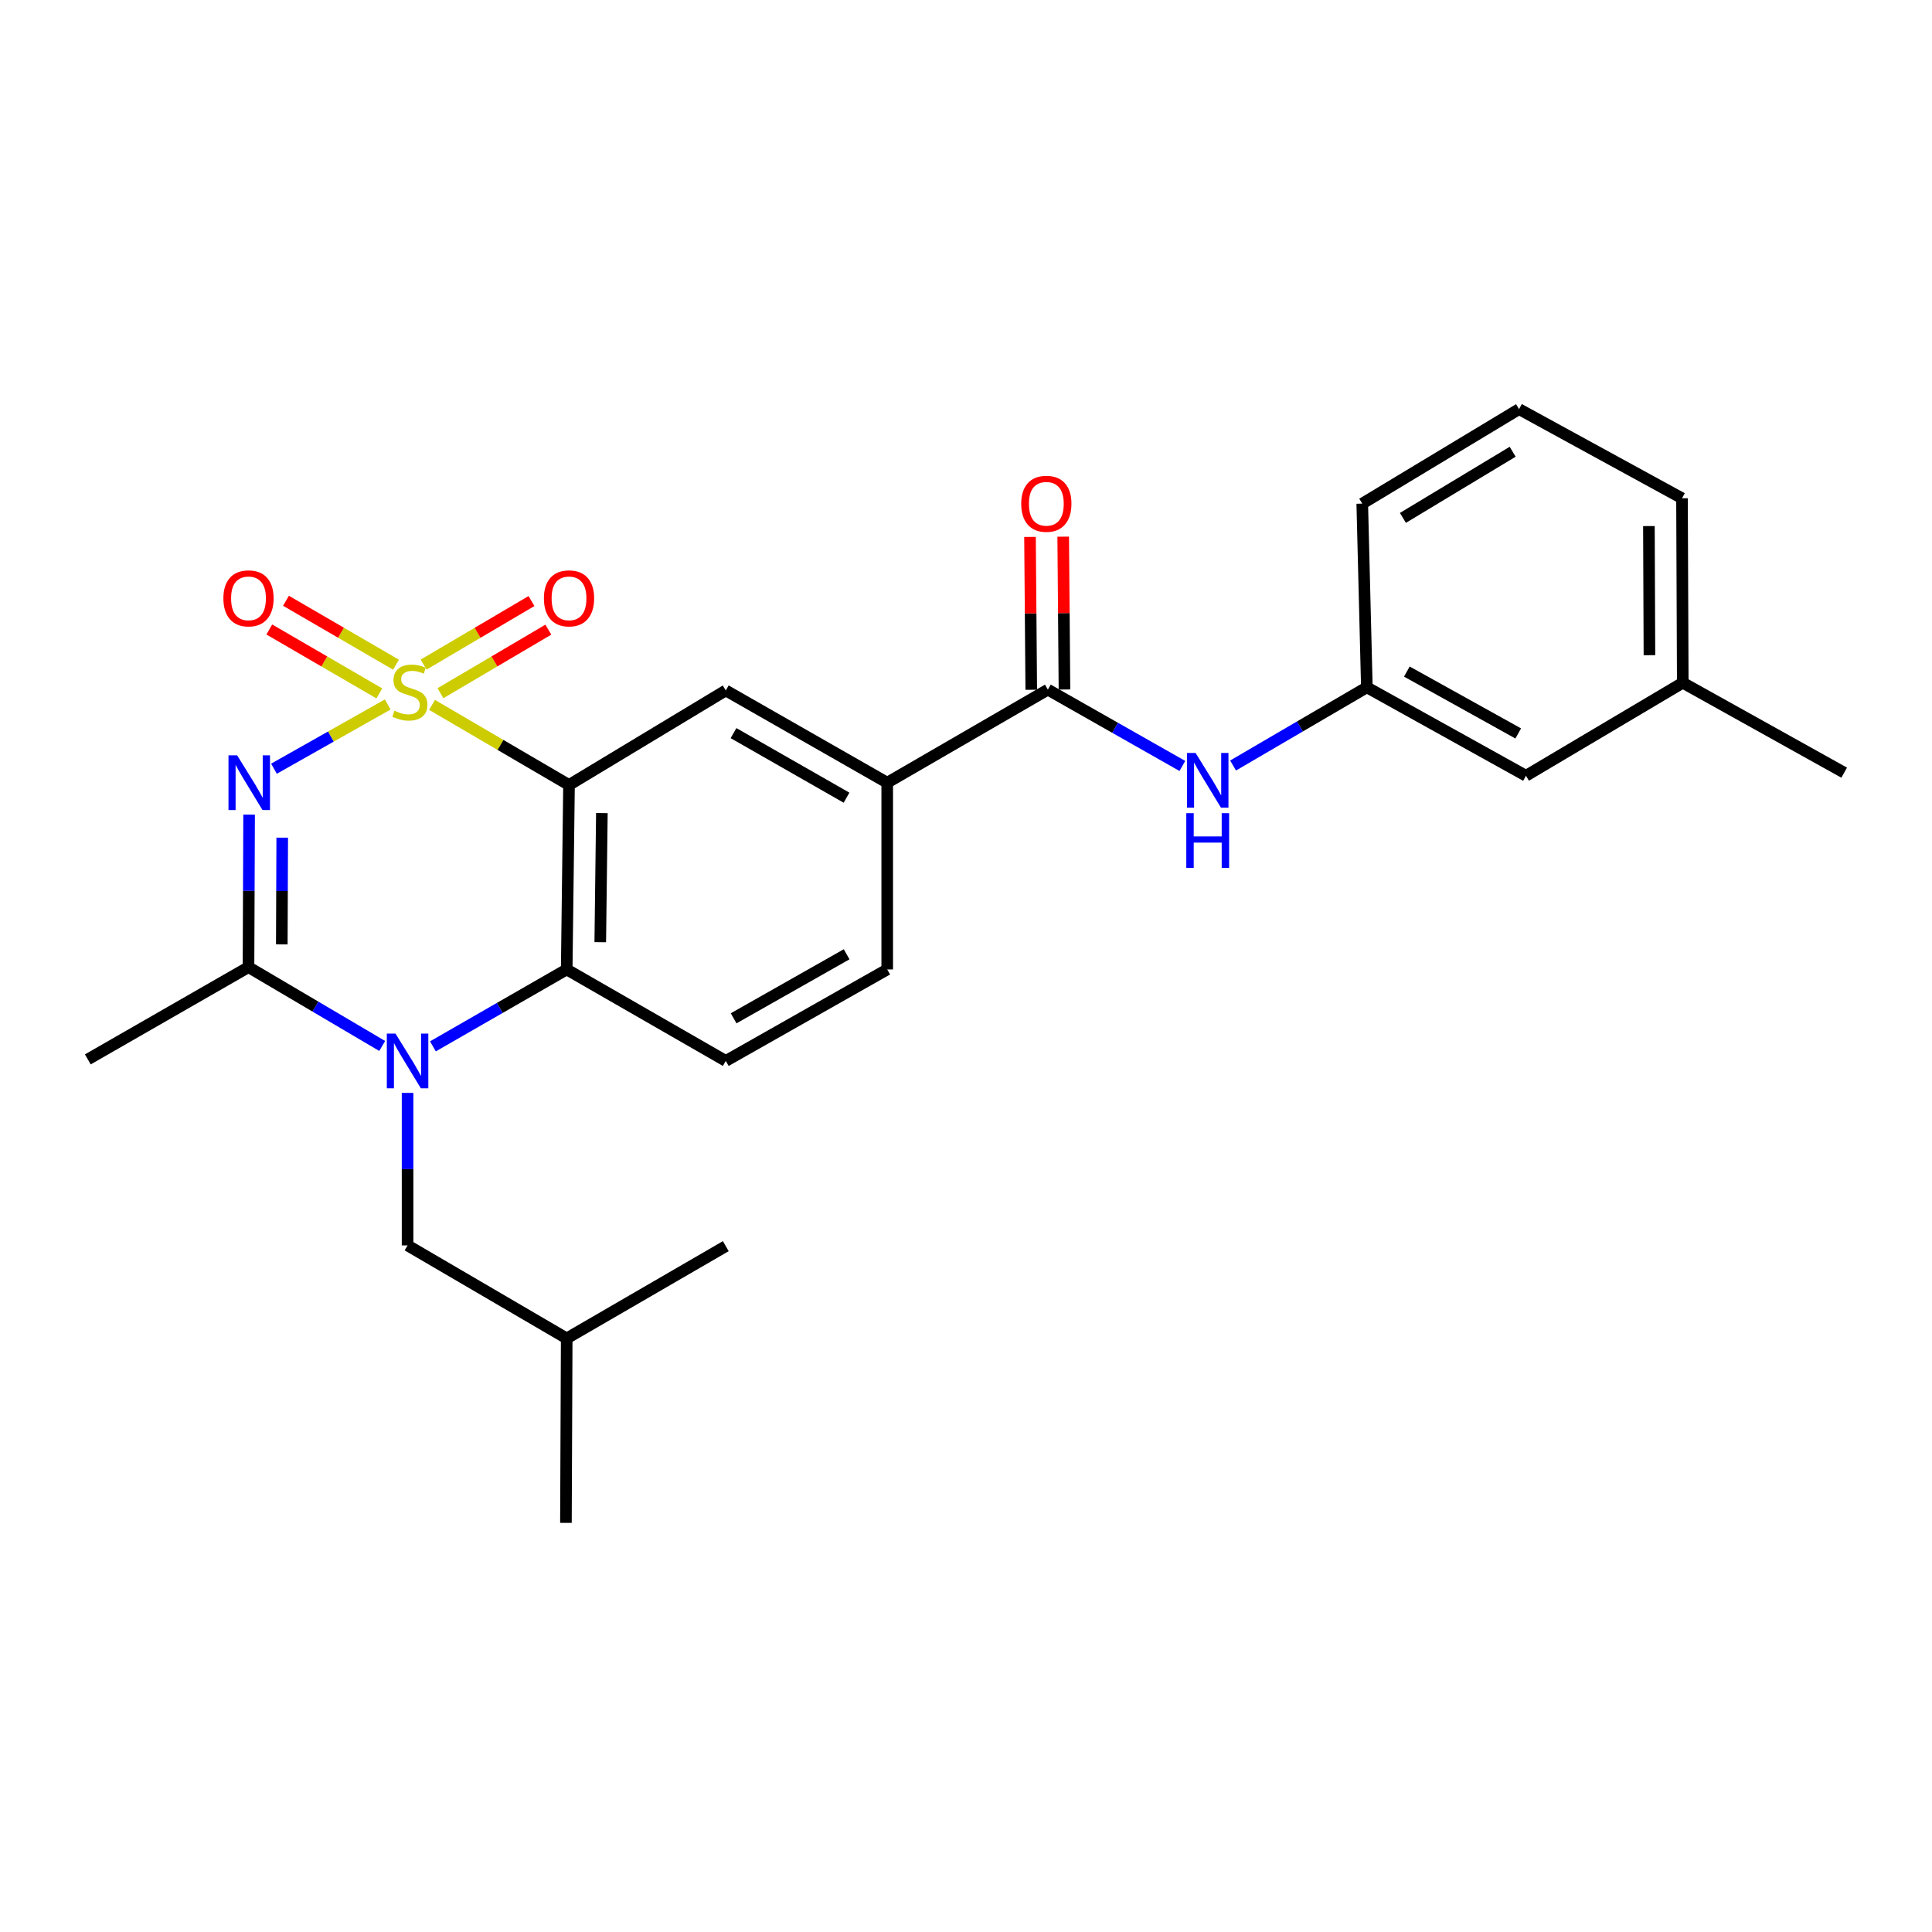 <?xml version='1.0' encoding='iso-8859-1'?>
<svg version='1.1' baseProfile='full'
              xmlns='http://www.w3.org/2000/svg'
                      xmlns:rdkit='http://www.rdkit.org/xml'
                      xmlns:xlink='http://www.w3.org/1999/xlink'
                  xml:space='preserve'
width='1000px' height='1000px' viewBox='0 0 1000 1000'>
<!-- END OF HEADER -->
<rect style='opacity:1.0;fill:#FFFFFF;stroke:none' width='1000' height='1000' x='0' y='0'> </rect>
<path class='bond-0' d='M 200.686,364.626 L 171.245,381.256' style='fill:none;fill-rule:evenodd;stroke:#CCCC00;stroke-width:6px;stroke-linecap:butt;stroke-linejoin:miter;stroke-opacity:1' />
<path class='bond-0' d='M 171.245,381.256 L 141.803,397.886' style='fill:none;fill-rule:evenodd;stroke:#0000FF;stroke-width:6px;stroke-linecap:butt;stroke-linejoin:miter;stroke-opacity:1' />
<path class='bond-1' d='M 223.619,364.853 L 259.069,385.58' style='fill:none;fill-rule:evenodd;stroke:#CCCC00;stroke-width:6px;stroke-linecap:butt;stroke-linejoin:miter;stroke-opacity:1' />
<path class='bond-1' d='M 259.069,385.58 L 294.52,406.308' style='fill:none;fill-rule:evenodd;stroke:#000000;stroke-width:6px;stroke-linecap:butt;stroke-linejoin:miter;stroke-opacity:1' />
<path class='bond-8' d='M 204.976,344.04 L 176.499,327.498' style='fill:none;fill-rule:evenodd;stroke:#CCCC00;stroke-width:6px;stroke-linecap:butt;stroke-linejoin:miter;stroke-opacity:1' />
<path class='bond-8' d='M 176.499,327.498 L 148.022,310.957' style='fill:none;fill-rule:evenodd;stroke:#FF0000;stroke-width:6px;stroke-linecap:butt;stroke-linejoin:miter;stroke-opacity:1' />
<path class='bond-8' d='M 196.342,358.904 L 167.865,342.362' style='fill:none;fill-rule:evenodd;stroke:#CCCC00;stroke-width:6px;stroke-linecap:butt;stroke-linejoin:miter;stroke-opacity:1' />
<path class='bond-8' d='M 167.865,342.362 L 139.388,325.82' style='fill:none;fill-rule:evenodd;stroke:#FF0000;stroke-width:6px;stroke-linecap:butt;stroke-linejoin:miter;stroke-opacity:1' />
<path class='bond-9' d='M 227.986,358.797 L 255.906,342.35' style='fill:none;fill-rule:evenodd;stroke:#CCCC00;stroke-width:6px;stroke-linecap:butt;stroke-linejoin:miter;stroke-opacity:1' />
<path class='bond-9' d='M 255.906,342.35 L 283.825,325.903' style='fill:none;fill-rule:evenodd;stroke:#FF0000;stroke-width:6px;stroke-linecap:butt;stroke-linejoin:miter;stroke-opacity:1' />
<path class='bond-9' d='M 219.261,343.987 L 247.181,327.54' style='fill:none;fill-rule:evenodd;stroke:#CCCC00;stroke-width:6px;stroke-linecap:butt;stroke-linejoin:miter;stroke-opacity:1' />
<path class='bond-9' d='M 247.181,327.54 L 275.1,311.092' style='fill:none;fill-rule:evenodd;stroke:#FF0000;stroke-width:6px;stroke-linecap:butt;stroke-linejoin:miter;stroke-opacity:1' />
<path class='bond-3' d='M 128.938,421.661 L 128.781,461.127' style='fill:none;fill-rule:evenodd;stroke:#0000FF;stroke-width:6px;stroke-linecap:butt;stroke-linejoin:miter;stroke-opacity:1' />
<path class='bond-3' d='M 128.781,461.127 L 128.623,500.592' style='fill:none;fill-rule:evenodd;stroke:#000000;stroke-width:6px;stroke-linecap:butt;stroke-linejoin:miter;stroke-opacity:1' />
<path class='bond-3' d='M 146.08,433.57 L 145.97,461.196' style='fill:none;fill-rule:evenodd;stroke:#0000FF;stroke-width:6px;stroke-linecap:butt;stroke-linejoin:miter;stroke-opacity:1' />
<path class='bond-3' d='M 145.97,461.196 L 145.859,488.821' style='fill:none;fill-rule:evenodd;stroke:#000000;stroke-width:6px;stroke-linecap:butt;stroke-linejoin:miter;stroke-opacity:1' />
<path class='bond-4' d='M 294.52,406.308 L 293.326,501.786' style='fill:none;fill-rule:evenodd;stroke:#000000;stroke-width:6px;stroke-linecap:butt;stroke-linejoin:miter;stroke-opacity:1' />
<path class='bond-4' d='M 311.529,420.845 L 310.693,487.679' style='fill:none;fill-rule:evenodd;stroke:#000000;stroke-width:6px;stroke-linecap:butt;stroke-linejoin:miter;stroke-opacity:1' />
<path class='bond-5' d='M 294.52,406.308 L 375.663,357.376' style='fill:none;fill-rule:evenodd;stroke:#000000;stroke-width:6px;stroke-linecap:butt;stroke-linejoin:miter;stroke-opacity:1' />
<path class='bond-2' d='M 224.075,541.594 L 258.701,521.69' style='fill:none;fill-rule:evenodd;stroke:#0000FF;stroke-width:6px;stroke-linecap:butt;stroke-linejoin:miter;stroke-opacity:1' />
<path class='bond-2' d='M 258.701,521.69 L 293.326,501.786' style='fill:none;fill-rule:evenodd;stroke:#000000;stroke-width:6px;stroke-linecap:butt;stroke-linejoin:miter;stroke-opacity:1' />
<path class='bond-12' d='M 210.96,565.68 L 210.96,605.15' style='fill:none;fill-rule:evenodd;stroke:#0000FF;stroke-width:6px;stroke-linecap:butt;stroke-linejoin:miter;stroke-opacity:1' />
<path class='bond-12' d='M 210.96,605.15 L 210.96,644.62' style='fill:none;fill-rule:evenodd;stroke:#000000;stroke-width:6px;stroke-linecap:butt;stroke-linejoin:miter;stroke-opacity:1' />
<path class='bond-26' d='M 197.83,541.393 L 163.227,520.992' style='fill:none;fill-rule:evenodd;stroke:#0000FF;stroke-width:6px;stroke-linecap:butt;stroke-linejoin:miter;stroke-opacity:1' />
<path class='bond-26' d='M 163.227,520.992 L 128.623,500.592' style='fill:none;fill-rule:evenodd;stroke:#000000;stroke-width:6px;stroke-linecap:butt;stroke-linejoin:miter;stroke-opacity:1' />
<path class='bond-17' d='M 128.623,500.592 L 45.455,548.34' style='fill:none;fill-rule:evenodd;stroke:#000000;stroke-width:6px;stroke-linecap:butt;stroke-linejoin:miter;stroke-opacity:1' />
<path class='bond-11' d='M 293.326,501.786 L 375.663,549.133' style='fill:none;fill-rule:evenodd;stroke:#000000;stroke-width:6px;stroke-linecap:butt;stroke-linejoin:miter;stroke-opacity:1' />
<path class='bond-7' d='M 375.663,357.376 L 459.223,405.114' style='fill:none;fill-rule:evenodd;stroke:#000000;stroke-width:6px;stroke-linecap:butt;stroke-linejoin:miter;stroke-opacity:1' />
<path class='bond-7' d='M 379.67,379.462 L 438.162,412.879' style='fill:none;fill-rule:evenodd;stroke:#000000;stroke-width:6px;stroke-linecap:butt;stroke-linejoin:miter;stroke-opacity:1' />
<path class='bond-6' d='M 542.372,356.955 L 459.223,405.114' style='fill:none;fill-rule:evenodd;stroke:#000000;stroke-width:6px;stroke-linecap:butt;stroke-linejoin:miter;stroke-opacity:1' />
<path class='bond-10' d='M 542.372,356.955 L 577.182,376.707' style='fill:none;fill-rule:evenodd;stroke:#000000;stroke-width:6px;stroke-linecap:butt;stroke-linejoin:miter;stroke-opacity:1' />
<path class='bond-10' d='M 577.182,376.707 L 611.992,396.458' style='fill:none;fill-rule:evenodd;stroke:#0000FF;stroke-width:6px;stroke-linecap:butt;stroke-linejoin:miter;stroke-opacity:1' />
<path class='bond-13' d='M 550.966,356.885 L 550.641,317.328' style='fill:none;fill-rule:evenodd;stroke:#000000;stroke-width:6px;stroke-linecap:butt;stroke-linejoin:miter;stroke-opacity:1' />
<path class='bond-13' d='M 550.641,317.328 L 550.315,277.772' style='fill:none;fill-rule:evenodd;stroke:#FF0000;stroke-width:6px;stroke-linecap:butt;stroke-linejoin:miter;stroke-opacity:1' />
<path class='bond-13' d='M 533.777,357.026 L 533.452,317.47' style='fill:none;fill-rule:evenodd;stroke:#000000;stroke-width:6px;stroke-linecap:butt;stroke-linejoin:miter;stroke-opacity:1' />
<path class='bond-13' d='M 533.452,317.47 L 533.126,277.913' style='fill:none;fill-rule:evenodd;stroke:#FF0000;stroke-width:6px;stroke-linecap:butt;stroke-linejoin:miter;stroke-opacity:1' />
<path class='bond-14' d='M 459.223,405.114 L 459.223,501.786' style='fill:none;fill-rule:evenodd;stroke:#000000;stroke-width:6px;stroke-linecap:butt;stroke-linejoin:miter;stroke-opacity:1' />
<path class='bond-15' d='M 638.236,396.231 L 672.861,375.996' style='fill:none;fill-rule:evenodd;stroke:#0000FF;stroke-width:6px;stroke-linecap:butt;stroke-linejoin:miter;stroke-opacity:1' />
<path class='bond-15' d='M 672.861,375.996 L 707.486,355.762' style='fill:none;fill-rule:evenodd;stroke:#000000;stroke-width:6px;stroke-linecap:butt;stroke-linejoin:miter;stroke-opacity:1' />
<path class='bond-27' d='M 375.663,549.133 L 459.223,501.786' style='fill:none;fill-rule:evenodd;stroke:#000000;stroke-width:6px;stroke-linecap:butt;stroke-linejoin:miter;stroke-opacity:1' />
<path class='bond-27' d='M 379.723,527.076 L 438.215,493.932' style='fill:none;fill-rule:evenodd;stroke:#000000;stroke-width:6px;stroke-linecap:butt;stroke-linejoin:miter;stroke-opacity:1' />
<path class='bond-19' d='M 210.96,644.62 L 293.326,692.76' style='fill:none;fill-rule:evenodd;stroke:#000000;stroke-width:6px;stroke-linecap:butt;stroke-linejoin:miter;stroke-opacity:1' />
<path class='bond-16' d='M 707.486,355.762 L 789.842,401.524' style='fill:none;fill-rule:evenodd;stroke:#000000;stroke-width:6px;stroke-linecap:butt;stroke-linejoin:miter;stroke-opacity:1' />
<path class='bond-16' d='M 728.188,347.6 L 785.838,379.634' style='fill:none;fill-rule:evenodd;stroke:#000000;stroke-width:6px;stroke-linecap:butt;stroke-linejoin:miter;stroke-opacity:1' />
<path class='bond-21' d='M 707.486,355.762 L 705.098,260.676' style='fill:none;fill-rule:evenodd;stroke:#000000;stroke-width:6px;stroke-linecap:butt;stroke-linejoin:miter;stroke-opacity:1' />
<path class='bond-18' d='M 789.842,401.524 L 870.995,353.384' style='fill:none;fill-rule:evenodd;stroke:#000000;stroke-width:6px;stroke-linecap:butt;stroke-linejoin:miter;stroke-opacity:1' />
<path class='bond-23' d='M 870.995,353.384 L 954.545,399.929' style='fill:none;fill-rule:evenodd;stroke:#000000;stroke-width:6px;stroke-linecap:butt;stroke-linejoin:miter;stroke-opacity:1' />
<path class='bond-28' d='M 870.995,353.384 L 870.604,257.906' style='fill:none;fill-rule:evenodd;stroke:#000000;stroke-width:6px;stroke-linecap:butt;stroke-linejoin:miter;stroke-opacity:1' />
<path class='bond-28' d='M 853.747,339.133 L 853.473,272.298' style='fill:none;fill-rule:evenodd;stroke:#000000;stroke-width:6px;stroke-linecap:butt;stroke-linejoin:miter;stroke-opacity:1' />
<path class='bond-24' d='M 293.326,692.76 L 375.663,645.012' style='fill:none;fill-rule:evenodd;stroke:#000000;stroke-width:6px;stroke-linecap:butt;stroke-linejoin:miter;stroke-opacity:1' />
<path class='bond-25' d='M 293.326,692.76 L 292.925,788.238' style='fill:none;fill-rule:evenodd;stroke:#000000;stroke-width:6px;stroke-linecap:butt;stroke-linejoin:miter;stroke-opacity:1' />
<path class='bond-20' d='M 786.252,211.762 L 705.098,260.676' style='fill:none;fill-rule:evenodd;stroke:#000000;stroke-width:6px;stroke-linecap:butt;stroke-linejoin:miter;stroke-opacity:1' />
<path class='bond-20' d='M 782.952,233.821 L 726.145,268.061' style='fill:none;fill-rule:evenodd;stroke:#000000;stroke-width:6px;stroke-linecap:butt;stroke-linejoin:miter;stroke-opacity:1' />
<path class='bond-22' d='M 786.252,211.762 L 870.604,257.906' style='fill:none;fill-rule:evenodd;stroke:#000000;stroke-width:6px;stroke-linecap:butt;stroke-linejoin:miter;stroke-opacity:1' />
<path  class='atom-0' d='M 204.154 367.869
Q 204.474 367.989, 205.794 368.549
Q 207.114 369.109, 208.554 369.469
Q 210.034 369.789, 211.474 369.789
Q 214.154 369.789, 215.714 368.509
Q 217.274 367.189, 217.274 364.909
Q 217.274 363.349, 216.474 362.389
Q 215.714 361.429, 214.514 360.909
Q 213.314 360.389, 211.314 359.789
Q 208.794 359.029, 207.274 358.309
Q 205.794 357.589, 204.714 356.069
Q 203.674 354.549, 203.674 351.989
Q 203.674 348.429, 206.074 346.229
Q 208.514 344.029, 213.314 344.029
Q 216.594 344.029, 220.314 345.589
L 219.394 348.669
Q 215.994 347.269, 213.434 347.269
Q 210.674 347.269, 209.154 348.429
Q 207.634 349.549, 207.674 351.509
Q 207.674 353.029, 208.434 353.949
Q 209.234 354.869, 210.354 355.389
Q 211.514 355.909, 213.434 356.509
Q 215.994 357.309, 217.514 358.109
Q 219.034 358.909, 220.114 360.549
Q 221.234 362.149, 221.234 364.909
Q 221.234 368.829, 218.594 370.949
Q 215.994 373.029, 211.634 373.029
Q 209.114 373.029, 207.194 372.469
Q 205.314 371.949, 203.074 371.029
L 204.154 367.869
' fill='#CCCC00'/>
<path  class='atom-1' d='M 122.745 390.954
L 132.025 405.954
Q 132.945 407.434, 134.425 410.114
Q 135.905 412.794, 135.985 412.954
L 135.985 390.954
L 139.745 390.954
L 139.745 419.274
L 135.865 419.274
L 125.905 402.874
Q 124.745 400.954, 123.505 398.754
Q 122.305 396.554, 121.945 395.874
L 121.945 419.274
L 118.265 419.274
L 118.265 390.954
L 122.745 390.954
' fill='#0000FF'/>
<path  class='atom-3' d='M 204.7 534.973
L 213.98 549.973
Q 214.9 551.453, 216.38 554.133
Q 217.86 556.813, 217.94 556.973
L 217.94 534.973
L 221.7 534.973
L 221.7 563.293
L 217.82 563.293
L 207.86 546.893
Q 206.7 544.973, 205.46 542.773
Q 204.26 540.573, 203.9 539.893
L 203.9 563.293
L 200.22 563.293
L 200.22 534.973
L 204.7 534.973
' fill='#0000FF'/>
<path  class='atom-9' d='M 115.623 309.707
Q 115.623 302.907, 118.983 299.107
Q 122.343 295.307, 128.623 295.307
Q 134.903 295.307, 138.263 299.107
Q 141.623 302.907, 141.623 309.707
Q 141.623 316.587, 138.223 320.507
Q 134.823 324.387, 128.623 324.387
Q 122.383 324.387, 118.983 320.507
Q 115.623 316.627, 115.623 309.707
M 128.623 321.187
Q 132.943 321.187, 135.263 318.307
Q 137.623 315.387, 137.623 309.707
Q 137.623 304.147, 135.263 301.347
Q 132.943 298.507, 128.623 298.507
Q 124.303 298.507, 121.943 301.307
Q 119.623 304.107, 119.623 309.707
Q 119.623 315.427, 121.943 318.307
Q 124.303 321.187, 128.623 321.187
' fill='#FF0000'/>
<path  class='atom-10' d='M 281.52 309.707
Q 281.52 302.907, 284.88 299.107
Q 288.24 295.307, 294.52 295.307
Q 300.8 295.307, 304.16 299.107
Q 307.52 302.907, 307.52 309.707
Q 307.52 316.587, 304.12 320.507
Q 300.72 324.387, 294.52 324.387
Q 288.28 324.387, 284.88 320.507
Q 281.52 316.627, 281.52 309.707
M 294.52 321.187
Q 298.84 321.187, 301.16 318.307
Q 303.52 315.387, 303.52 309.707
Q 303.52 304.147, 301.16 301.347
Q 298.84 298.507, 294.52 298.507
Q 290.2 298.507, 287.84 301.307
Q 285.52 304.107, 285.52 309.707
Q 285.52 315.427, 287.84 318.307
Q 290.2 321.187, 294.52 321.187
' fill='#FF0000'/>
<path  class='atom-11' d='M 618.85 389.742
L 628.13 404.742
Q 629.05 406.222, 630.53 408.902
Q 632.01 411.582, 632.09 411.742
L 632.09 389.742
L 635.85 389.742
L 635.85 418.062
L 631.97 418.062
L 622.01 401.662
Q 620.85 399.742, 619.61 397.542
Q 618.41 395.342, 618.05 394.662
L 618.05 418.062
L 614.37 418.062
L 614.37 389.742
L 618.85 389.742
' fill='#0000FF'/>
<path  class='atom-11' d='M 614.03 420.894
L 617.87 420.894
L 617.87 432.934
L 632.35 432.934
L 632.35 420.894
L 636.19 420.894
L 636.19 449.214
L 632.35 449.214
L 632.35 436.134
L 617.87 436.134
L 617.87 449.214
L 614.03 449.214
L 614.03 420.894
' fill='#0000FF'/>
<path  class='atom-14' d='M 528.579 260.756
Q 528.579 253.956, 531.939 250.156
Q 535.299 246.356, 541.579 246.356
Q 547.859 246.356, 551.219 250.156
Q 554.579 253.956, 554.579 260.756
Q 554.579 267.636, 551.179 271.556
Q 547.779 275.436, 541.579 275.436
Q 535.339 275.436, 531.939 271.556
Q 528.579 267.676, 528.579 260.756
M 541.579 272.236
Q 545.899 272.236, 548.219 269.356
Q 550.579 266.436, 550.579 260.756
Q 550.579 255.196, 548.219 252.396
Q 545.899 249.556, 541.579 249.556
Q 537.259 249.556, 534.899 252.356
Q 532.579 255.156, 532.579 260.756
Q 532.579 266.476, 534.899 269.356
Q 537.259 272.236, 541.579 272.236
' fill='#FF0000'/>
</svg>

